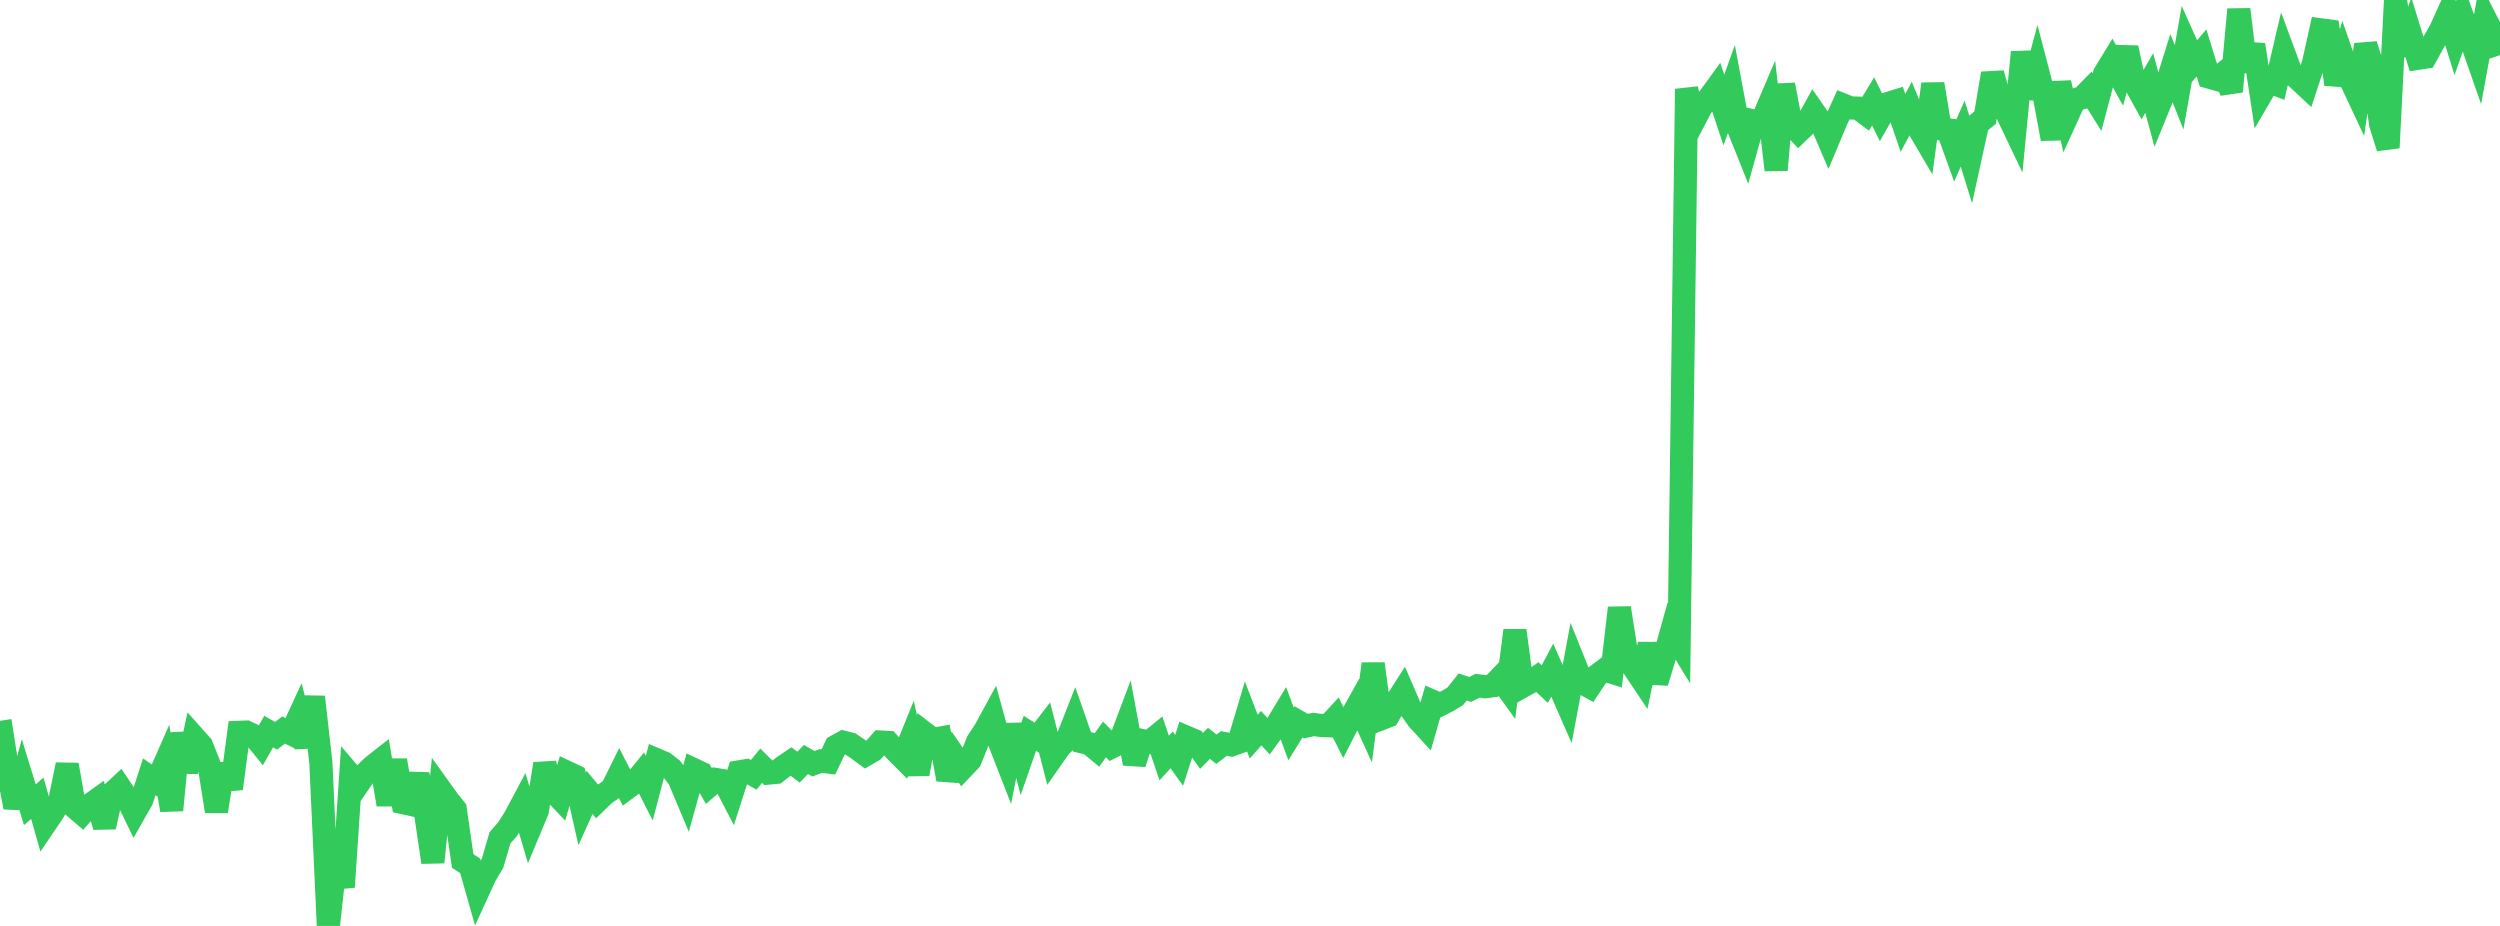 <?xml version="1.0" standalone="no"?>
<!DOCTYPE svg PUBLIC "-//W3C//DTD SVG 1.1//EN" "http://www.w3.org/Graphics/SVG/1.1/DTD/svg11.dtd">

<svg width="135" height="50" viewBox="0 0 135 50" preserveAspectRatio="none" 
  xmlns="http://www.w3.org/2000/svg"
  xmlns:xlink="http://www.w3.org/1999/xlink">


<polyline points="0.0, 38.926 0.403, 41.506 0.806, 43.594 1.209, 42.146 1.612, 43.457 2.015, 43.107 2.418, 44.526 2.821, 43.931 3.224, 43.264 3.627, 41.295 4.03, 43.589 4.433, 43.934 4.836, 43.477 5.239, 43.19 5.642, 44.65 6.045, 42.85 6.448, 42.473 6.851, 43.072 7.254, 43.903 7.657, 43.195 8.06, 41.946 8.463, 42.226 8.866, 41.311 9.269, 43.748 9.672, 39.607 10.075, 41.667 10.478, 39.801 10.881, 40.252 11.284, 41.265 11.687, 43.81 12.09, 41.279 12.493, 42.584 12.896, 39.547 13.299, 39.531 13.701, 39.723 14.104, 40.219 14.507, 39.506 14.91, 39.733 15.313, 39.421 15.716, 39.621 16.119, 38.748 16.522, 40.313 16.925, 37.636 17.328, 41.196 17.731, 50.0 18.134, 46.343 18.537, 47.897 18.94, 41.869 19.343, 42.342 19.746, 41.751 20.149, 41.365 20.552, 41.05 20.955, 43.444 21.358, 41.061 21.761, 43.342 22.164, 43.431 22.567, 41.819 22.97, 43.841 23.373, 46.559 23.776, 42.629 24.179, 43.191 24.582, 43.693 24.985, 46.492 25.388, 46.755 25.791, 48.175 26.194, 47.296 26.597, 46.614 27.0, 45.24 27.403, 44.781 27.806, 44.143 28.209, 43.387 28.612, 44.751 29.015, 43.787 29.418, 41.248 29.821, 42.672 30.224, 43.095 30.627, 41.71 31.03, 41.901 31.433, 43.684 31.836, 42.791 32.239, 43.272 32.642, 42.883 33.045, 42.6 33.448, 41.784 33.851, 42.566 34.254, 42.267 34.657, 41.772 35.06, 42.563 35.463, 41.032 35.866, 41.202 36.269, 41.519 36.672, 42.056 37.075, 43.016 37.478, 41.566 37.881, 41.756 38.284, 42.445 38.687, 42.097 39.09, 42.165 39.493, 42.94 39.896, 41.682 40.299, 41.615 40.701, 41.841 41.104, 41.348 41.507, 41.747 41.91, 41.708 42.313, 41.391 42.716, 41.119 43.119, 41.427 43.522, 41.01 43.925, 41.243 44.328, 41.093 44.731, 41.147 45.134, 40.301 45.537, 40.079 45.94, 40.182 46.343, 40.459 46.746, 40.756 47.149, 40.522 47.552, 40.069 47.955, 40.091 48.358, 40.537 48.761, 40.941 49.164, 39.947 49.567, 41.793 49.97, 39.62 50.373, 39.929 50.776, 39.856 51.179, 42.087 51.582, 40.888 51.985, 41.472 52.388, 41.048 52.791, 40.046 53.194, 39.43 53.597, 38.69 54.0, 40.154 54.403, 41.189 54.806, 39.161 55.209, 40.76 55.612, 39.6 56.015, 39.853 56.418, 39.329 56.821, 40.91 57.224, 40.336 57.627, 39.927 58.03, 38.903 58.433, 40.059 58.836, 40.161 59.239, 40.493 59.642, 39.929 60.045, 40.332 60.448, 40.128 60.851, 39.059 61.254, 41.23 61.657, 39.986 62.06, 40.07 62.463, 39.743 62.866, 40.935 63.269, 40.492 63.672, 41.057 64.075, 39.812 64.478, 39.983 64.881, 40.548 65.284, 40.138 65.687, 40.458 66.09, 40.148 66.493, 40.227 66.896, 40.082 67.299, 38.734 67.701, 39.777 68.104, 39.323 68.507, 39.757 68.91, 39.203 69.313, 38.537 69.716, 39.633 70.119, 38.98 70.522, 39.211 70.925, 39.121 71.328, 39.174 71.731, 39.19 72.134, 38.751 72.537, 39.549 72.94, 38.756 73.343, 38.034 73.746, 38.922 74.149, 35.846 74.552, 38.825 74.955, 38.669 75.358, 37.958 75.761, 37.33 76.164, 38.268 76.567, 38.84 76.97, 39.28 77.373, 37.875 77.776, 38.051 78.179, 37.846 78.582, 37.604 78.985, 37.096 79.388, 37.23 79.791, 37.03 80.194, 37.085 80.597, 37.032 81.0, 36.61 81.403, 37.171 81.806, 34.046 82.209, 37.069 82.612, 36.844 83.015, 36.563 83.418, 36.943 83.821, 36.185 84.224, 37.099 84.627, 38.019 85.03, 35.859 85.433, 36.864 85.836, 37.085 86.239, 36.477 86.642, 36.174 87.045, 36.301 87.448, 32.829 87.851, 35.404 88.254, 36.101 88.657, 36.703 89.06, 34.784 89.463, 36.85 89.866, 35.522 90.269, 34.077 90.672, 34.734 91.075, 4.803 91.478, 6.514 91.881, 5.745 92.284, 5.294 92.687, 4.739 93.09, 5.941 93.493, 4.816 93.896, 6.974 94.299, 7.977 94.701, 6.539 95.104, 6.635 95.507, 5.69 95.91, 9.179 96.313, 4.575 96.716, 6.691 97.119, 7.115 97.522, 6.729 97.925, 6 98.328, 6.579 98.731, 7.522 99.134, 6.558 99.537, 5.67 99.94, 5.83 100.343, 5.84 100.746, 6.142 101.149, 5.474 101.552, 6.292 101.955, 5.587 102.358, 5.463 102.761, 6.637 103.164, 5.879 103.567, 6.855 103.97, 7.541 104.373, 4.537 104.776, 6.955 105.179, 7.009 105.582, 8.128 105.985, 7.218 106.388, 8.523 106.791, 6.683 107.194, 6.357 107.597, 3.968 108.0, 5.395 108.403, 6.174 108.806, 7.017 109.209, 2.818 109.612, 5.292 110.015, 3.789 110.418, 5.331 110.821, 7.5 111.224, 4.468 111.627, 6.278 112.03, 5.396 112.433, 5.28 112.836, 4.871 113.239, 5.516 113.642, 3.99 114.045, 3.33 114.448, 4.06 114.851, 2.584 115.254, 4.453 115.657, 5.181 116.06, 4.487 116.463, 5.98 116.866, 4.994 117.269, 3.704 117.672, 4.716 118.075, 2.433 118.478, 3.329 118.881, 2.857 119.284, 4.161 119.687, 4.275 120.09, 3.944 120.493, 4.938 120.896, 0.509 121.299, 3.838 121.701, 2.417 122.104, 5.091 122.507, 4.4 122.91, 4.553 123.313, 2.832 123.716, 3.92 124.119, 4.281 124.522, 4.658 124.925, 3.43 125.328, 1.612 125.731, 1.666 126.134, 4.552 126.537, 3.176 126.94, 4.334 127.343, 5.191 127.746, 2.411 128.149, 3.698 128.552, 6.699 128.955, 7.978 129.358, 0.0 129.761, 2.939 130.164, 1.834 130.567, 3.148 130.97, 3.086 131.373, 2.352 131.776, 1.651 132.179, 0.76 132.582, 2.066 132.985, 0.925 133.388, 2.031 133.791, 3.185 134.194, 0.989 134.597, 1.774 135.0, 2.98" fill="none" stroke="#32ca5b" stroke-width="1.25"/>

</svg>